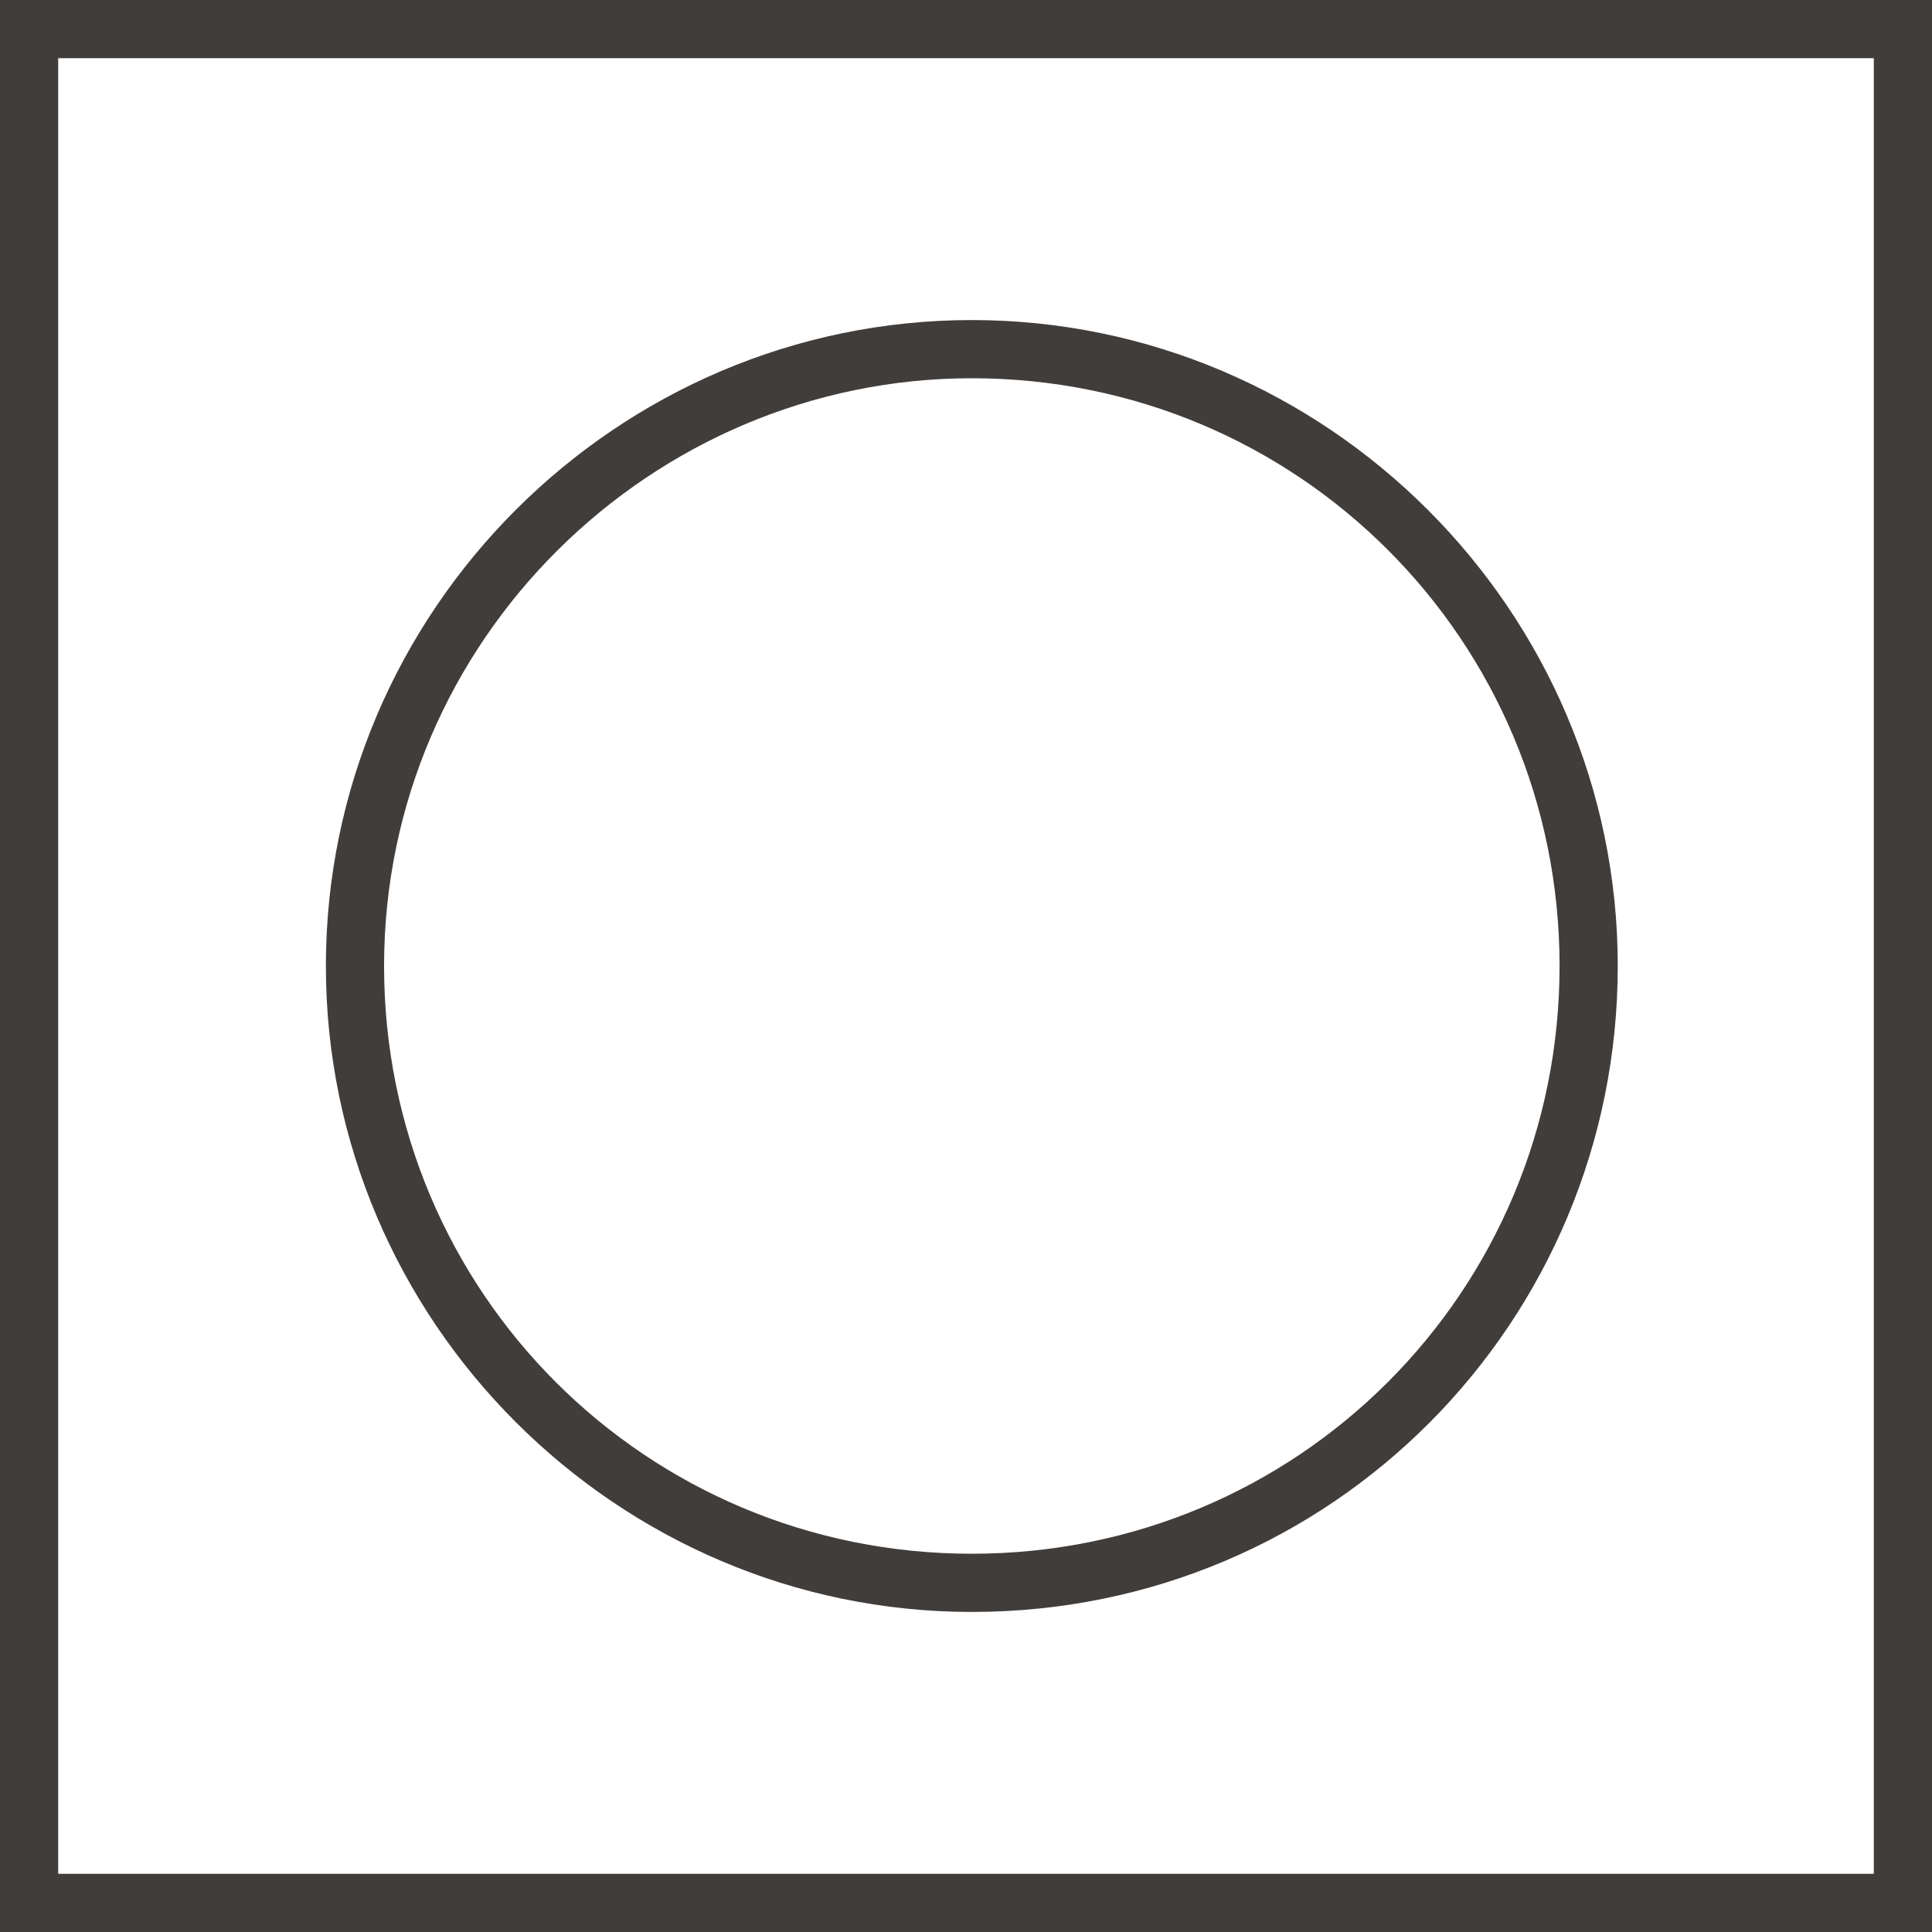 <?xml version="1.0" encoding="utf-8"?>
<!-- Generator: Adobe Illustrator 18.1.0, SVG Export Plug-In . SVG Version: 6.00 Build 0)  -->
<svg version="1.1" id="Layer_1" xmlns="http://www.w3.org/2000/svg" xmlns:xlink="http://www.w3.org/1999/xlink" x="0px" y="0px"
	 viewBox="0 0 33.2 33.2" enable-background="new 0 0 33.2 33.2" xml:space="preserve">
<g>
	<path fill="#413D3B" d="M33.2,33.2H0V0h33.2V33.2z M1,32.2h31.2V1H1V32.2z"/>
	<path fill="#413D3B" d="M16.7,27.7c-6.1,0-11.1-5-11.1-11.1s5-11.1,11.1-11.1s11.1,5,11.1,11.1S22.9,27.7,16.7,27.7z M16.7,6.5
		C11.2,6.5,6.6,11,6.6,16.6s4.5,10.1,10.1,10.1s10.1-4.5,10.1-10.1S22.3,6.5,16.7,6.5z"/>
</g>
</svg>
